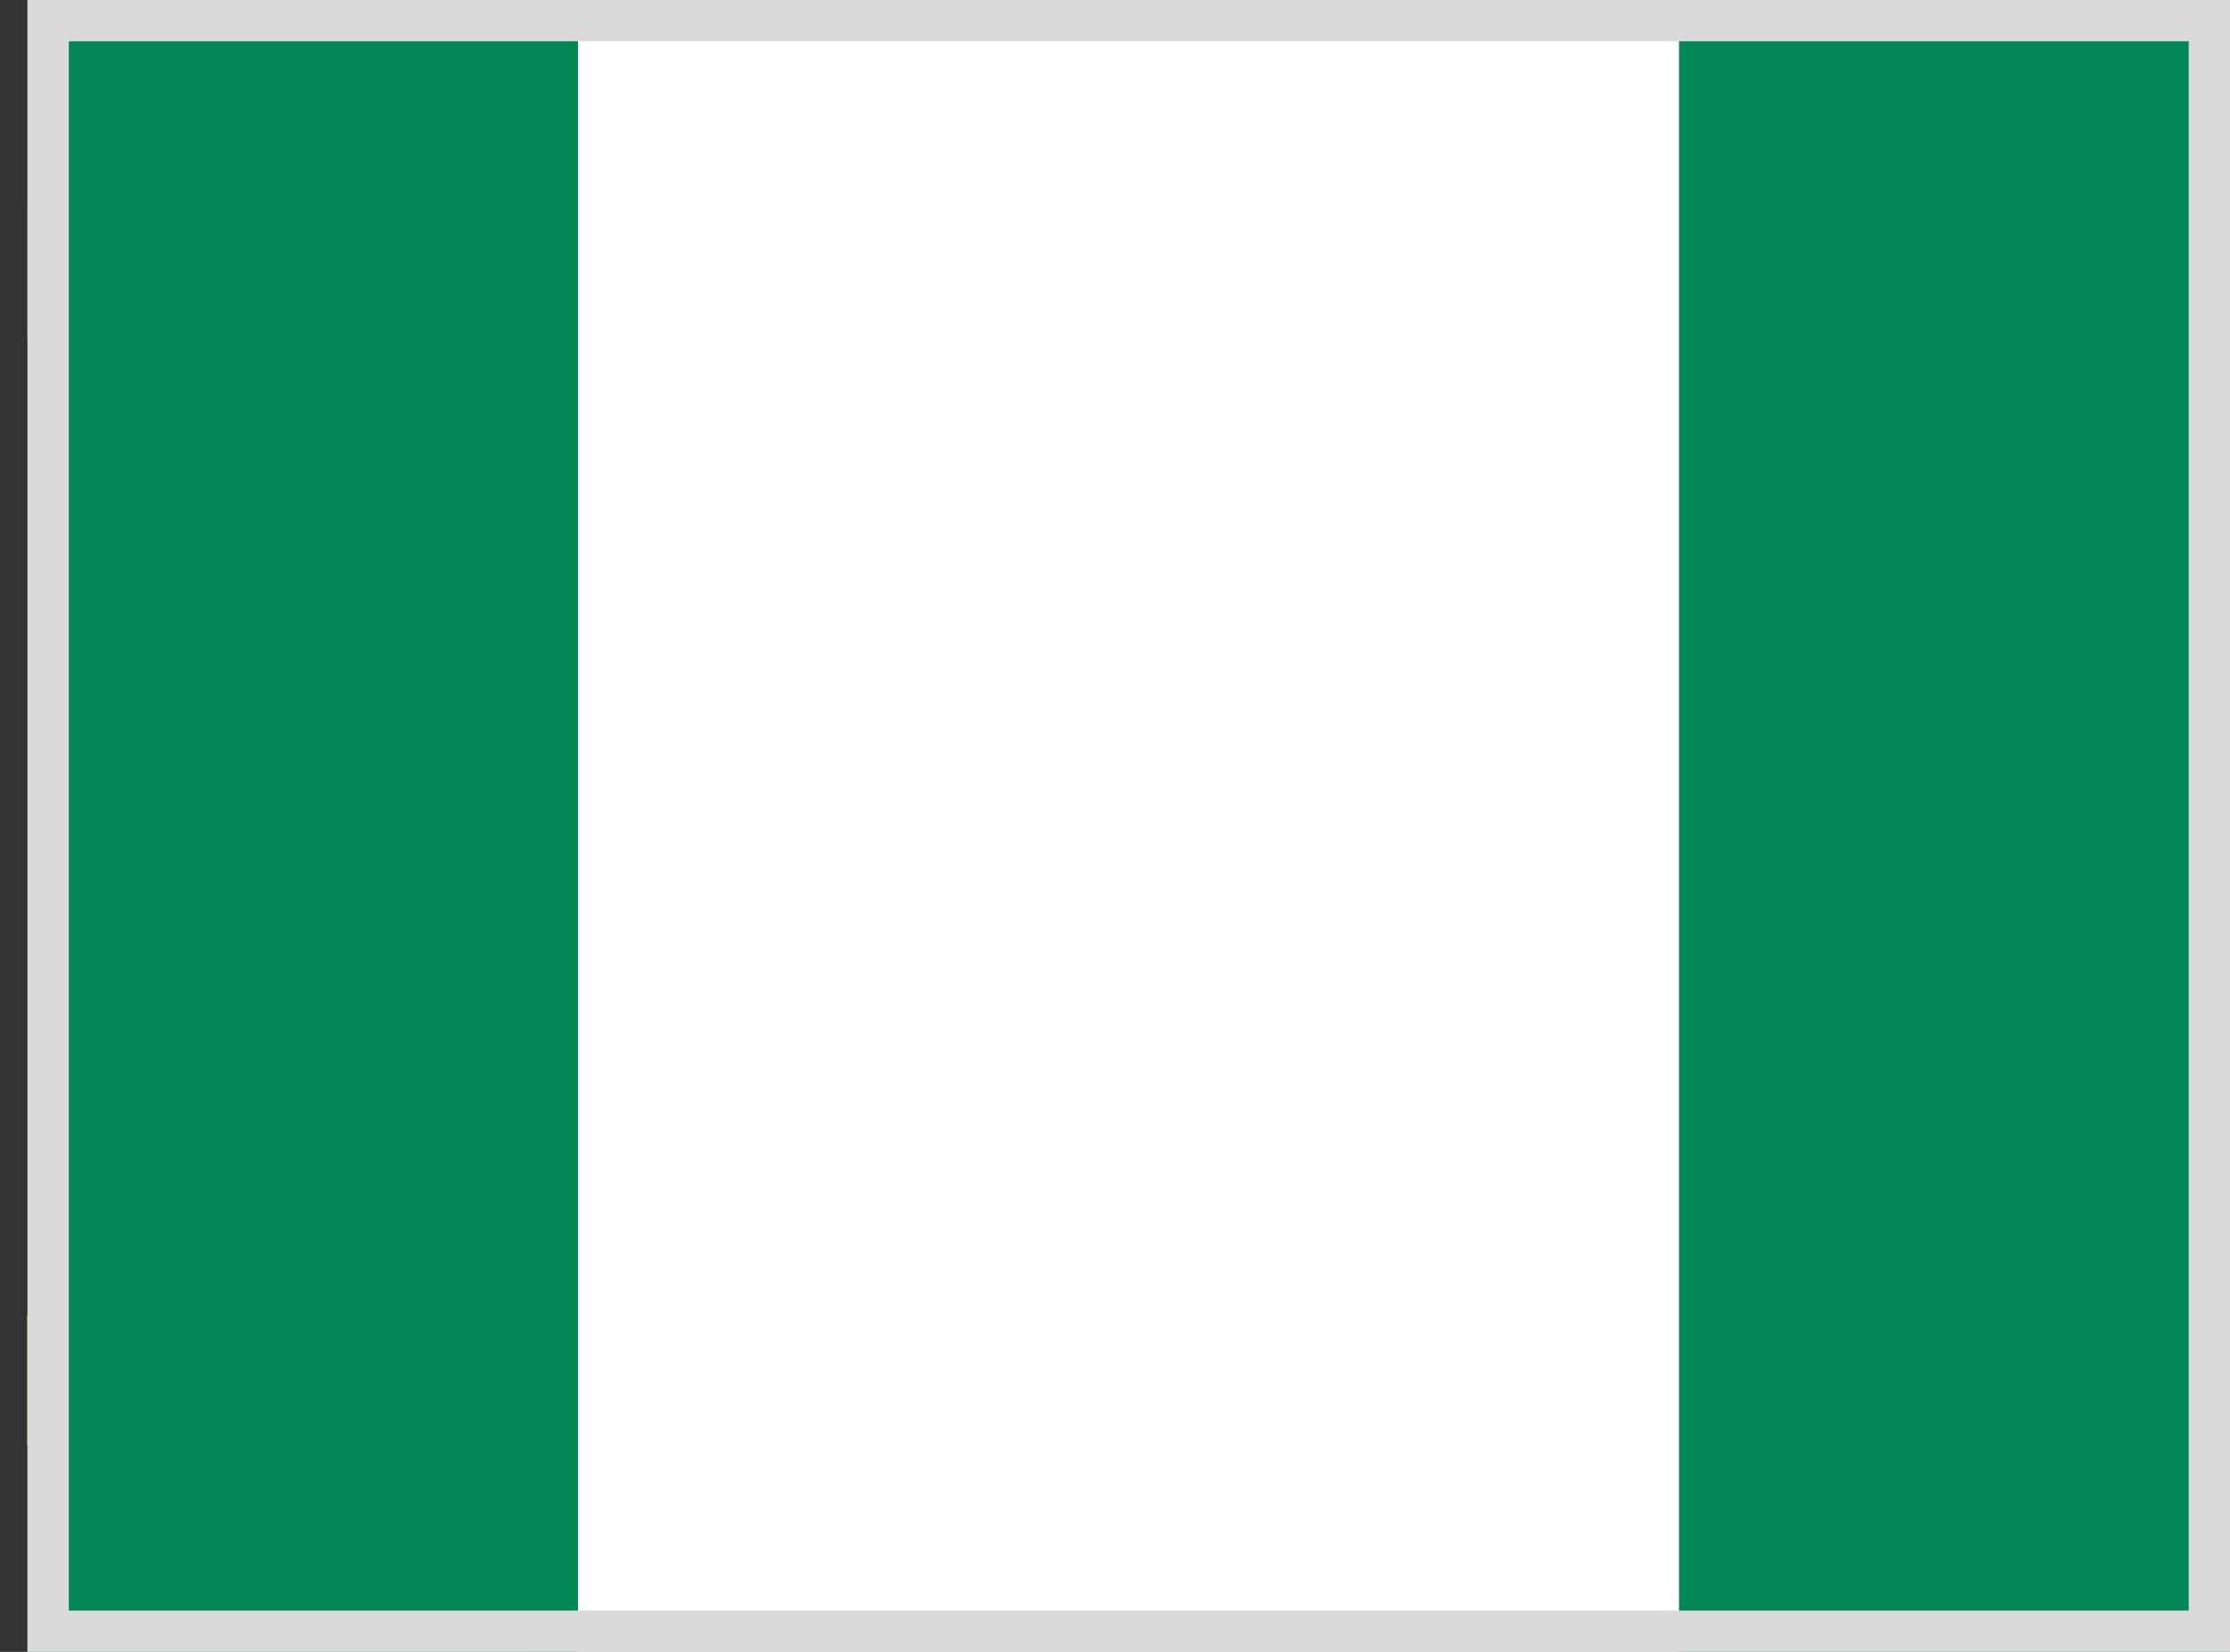 <svg width="54" height="40" viewBox="0 0 54 40" fill="none" xmlns="http://www.w3.org/2000/svg">
<rect x="0" y="0" width="54" height="40" fill="#333333" stroke="none"/>
<g clip-path="url(#clip0_1779_7823)">
<path fill-rule="evenodd" clip-rule="evenodd" d="M0.666 31.859V8.156L18.314 20.008L0.658 31.859H0.666Z" fill="black"/>
<path fill-rule="evenodd" clip-rule="evenodd" d="M12.705 40.007L32.517 26.679H60.657V39.999H12.705V40.007Z" fill="#0000CC"/>
<path fill-rule="evenodd" clip-rule="evenodd" d="M11.439 -1.33575e-06H60.657V13.344H32.509C32.509 13.344 11.697 -0.133 11.439 -1.33575e-06Z" fill="#FF0000"/>
<path fill-rule="evenodd" clip-rule="evenodd" d="M0.666 5V8.156L18.314 20L0.658 31.859V35.007L22.884 20.008L0.658 5H0.666Z" fill="#FFCC00"/>
<path fill-rule="evenodd" clip-rule="evenodd" d="M0.666 5V0H8.088L31.619 15.937H60.665V24.078H31.619L8.08 39.999H0.666V35.007L22.884 20.007L0.674 5H0.666Z" fill="#009933"/>
<path fill-rule="evenodd" clip-rule="evenodd" d="M8.08 0H12.705L32.517 13.336H60.657V15.937H31.619L8.08 0.008V0ZM8.08 40.007H12.705L32.517 26.679H60.657V24.085H31.619L8.08 39.999V40.007Z" fill="white"/>
<g clip-path="url(#clip1_1779_7823)">
<path fill-rule="evenodd" clip-rule="evenodd" d="M-12.667 -10H67.333V50H-12.667V-10Z" fill="white"/>
<path fill-rule="evenodd" clip-rule="evenodd" d="M40.658 -10H67.333V50H40.658V-10ZM-12.667 -10H13.996V50H-12.667V-10Z" fill="#008753"/>
</g>
</g>
<rect x="1.167" y="0.5" width="52.333" height="39" stroke="#DADADA"/>
<defs>
<clipPath id="clip0_1779_7823">
<rect x="0.667" width="53.333" height="40" fill="white"/>
</clipPath>
<clipPath id="clip1_1779_7823">
<rect width="80" height="60" fill="white" transform="translate(-12.667 -10)"/>
</clipPath>
</defs>
</svg>
